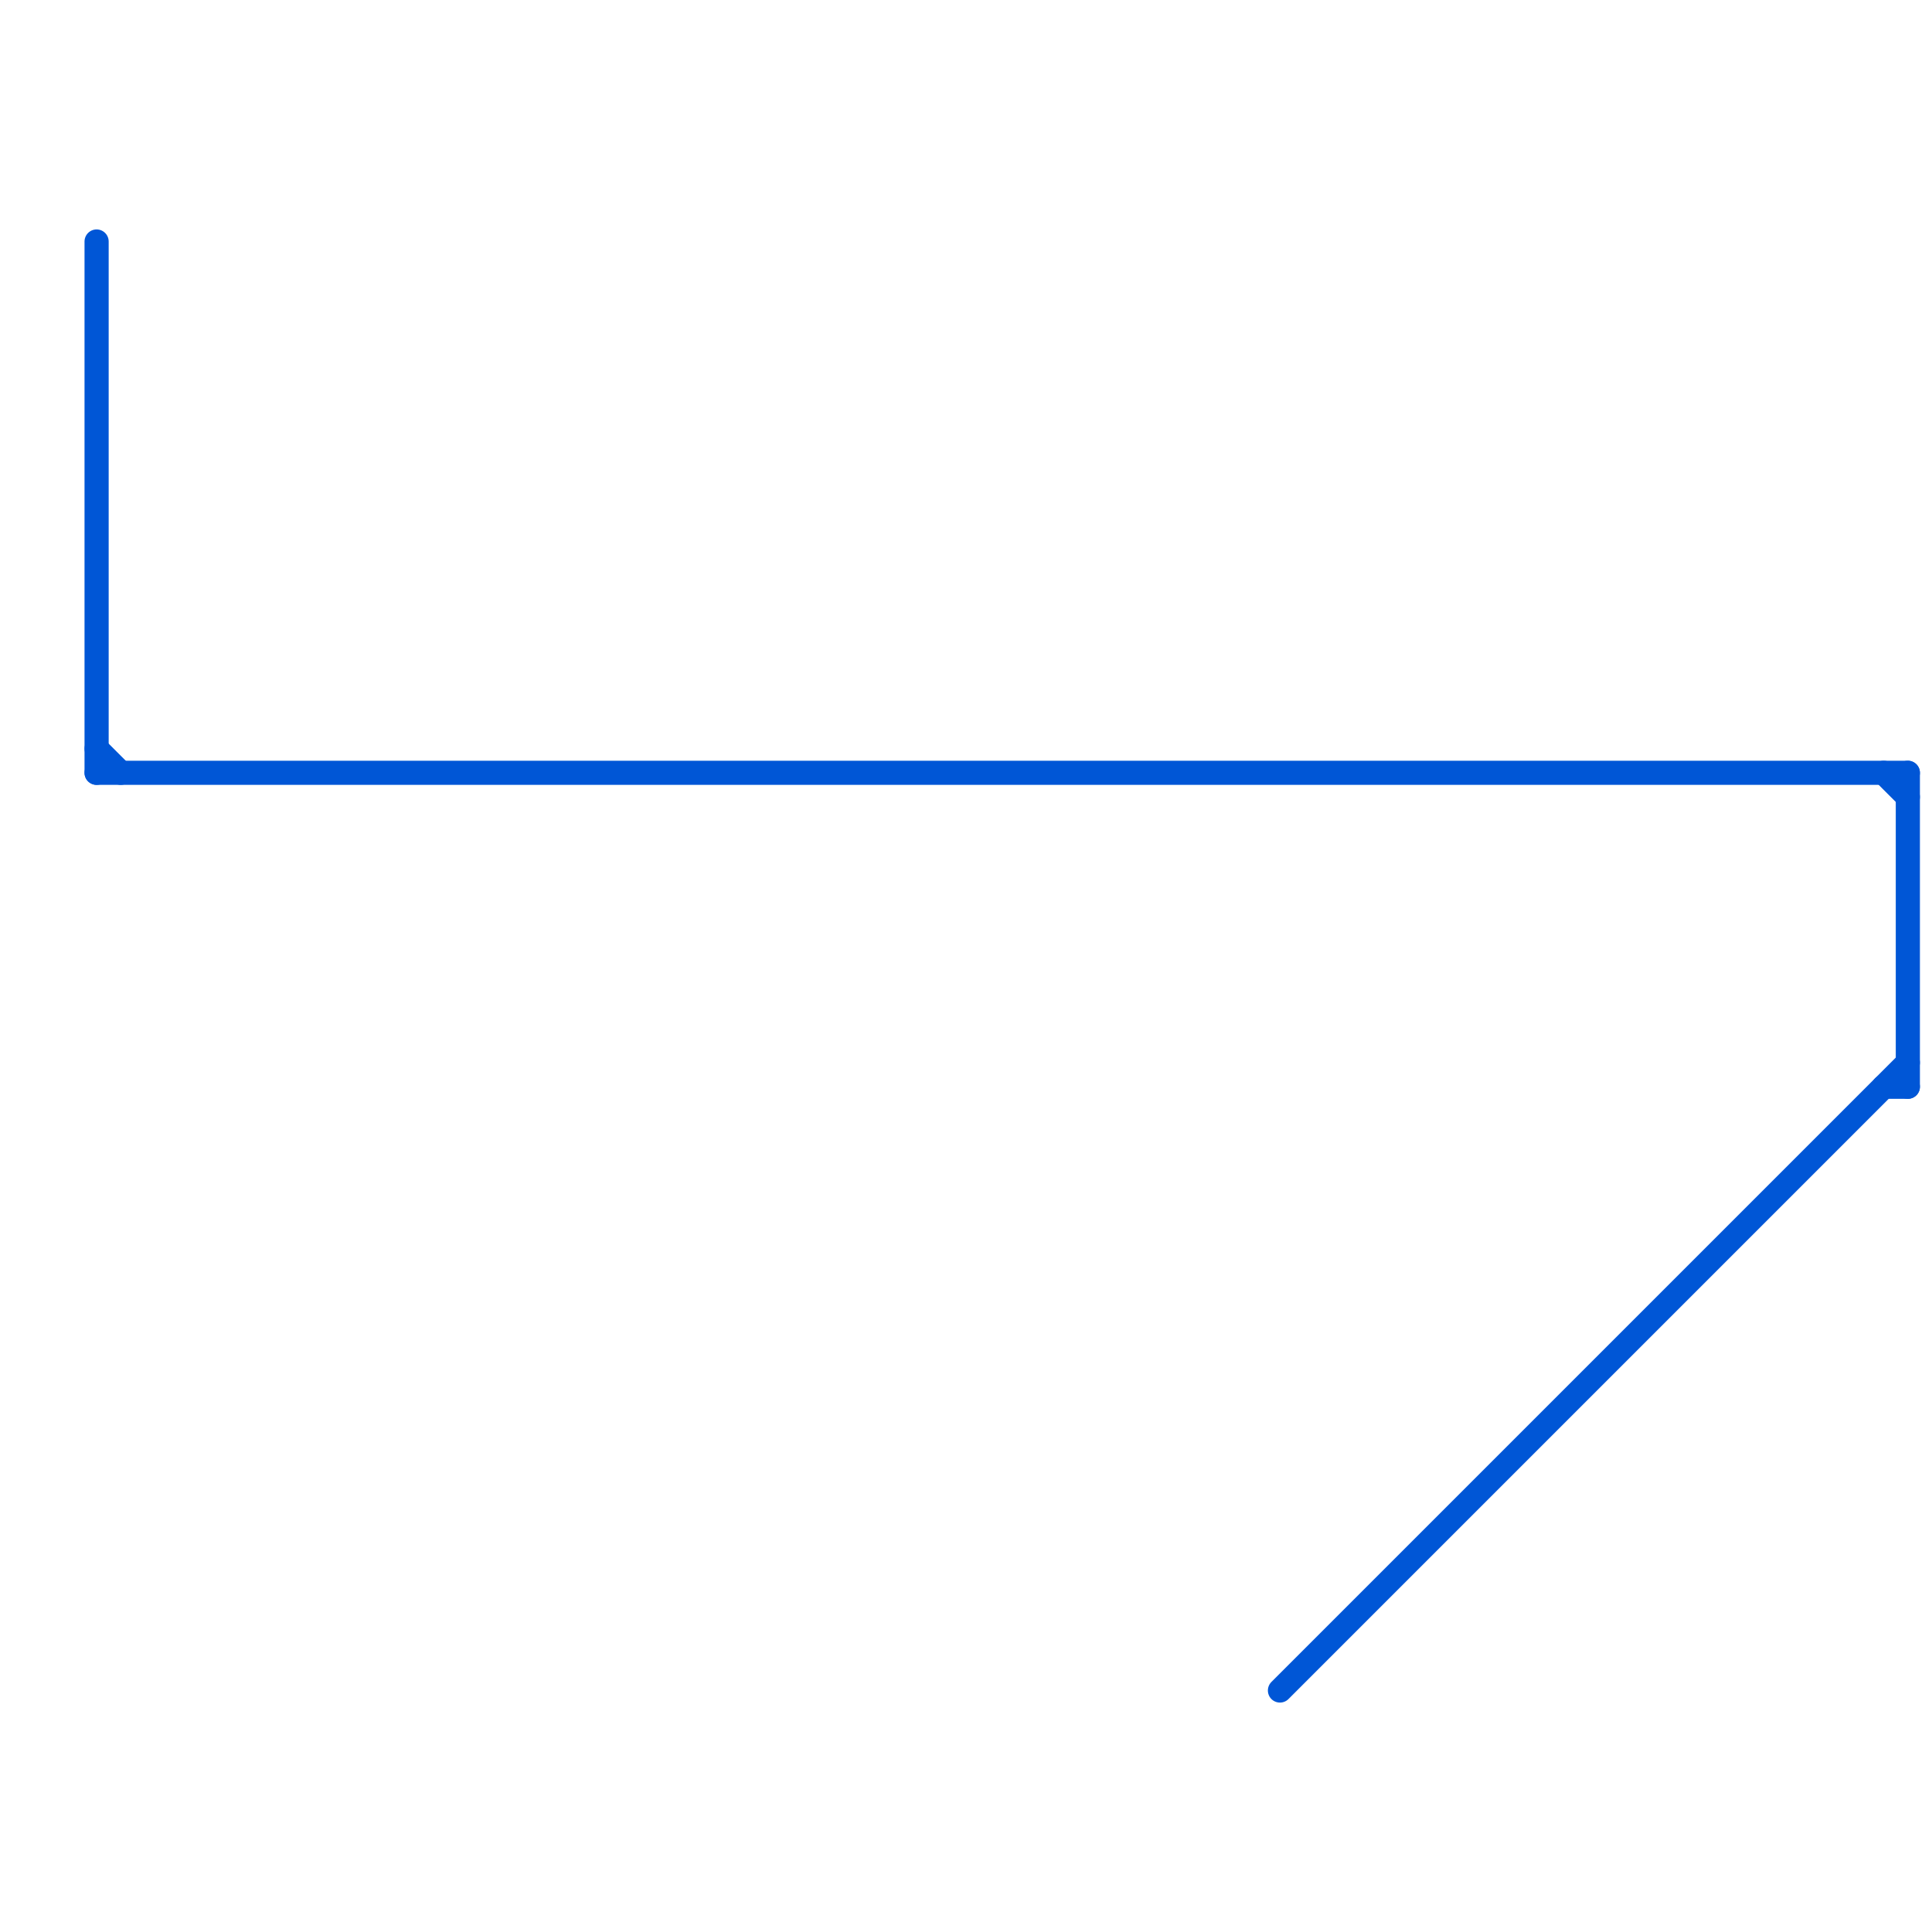 
<svg version="1.1" xmlns="http://www.w3.org/2000/svg" viewBox="0 0 80 80">
<style>line { stroke-width: 1; fill: none; stroke-linecap: round; stroke-linejoin: round; } .c0 { stroke: #0056d6 } .w1 { stroke-width: 1; }</style><line class="c0 " x1="4" y1="31" x2="5" y2="32"/><line class="c0 " x1="79" y1="32" x2="79" y2="45"/><line class="c0 " x1="78" y1="32" x2="79" y2="33"/><line class="c0 " x1="4" y1="32" x2="79" y2="32"/><line class="c0 " x1="53" y1="70" x2="79" y2="44"/><line class="c0 " x1="4" y1="10" x2="4" y2="32"/><line class="c0 " x1="78" y1="45" x2="79" y2="45"/>


</svg>

